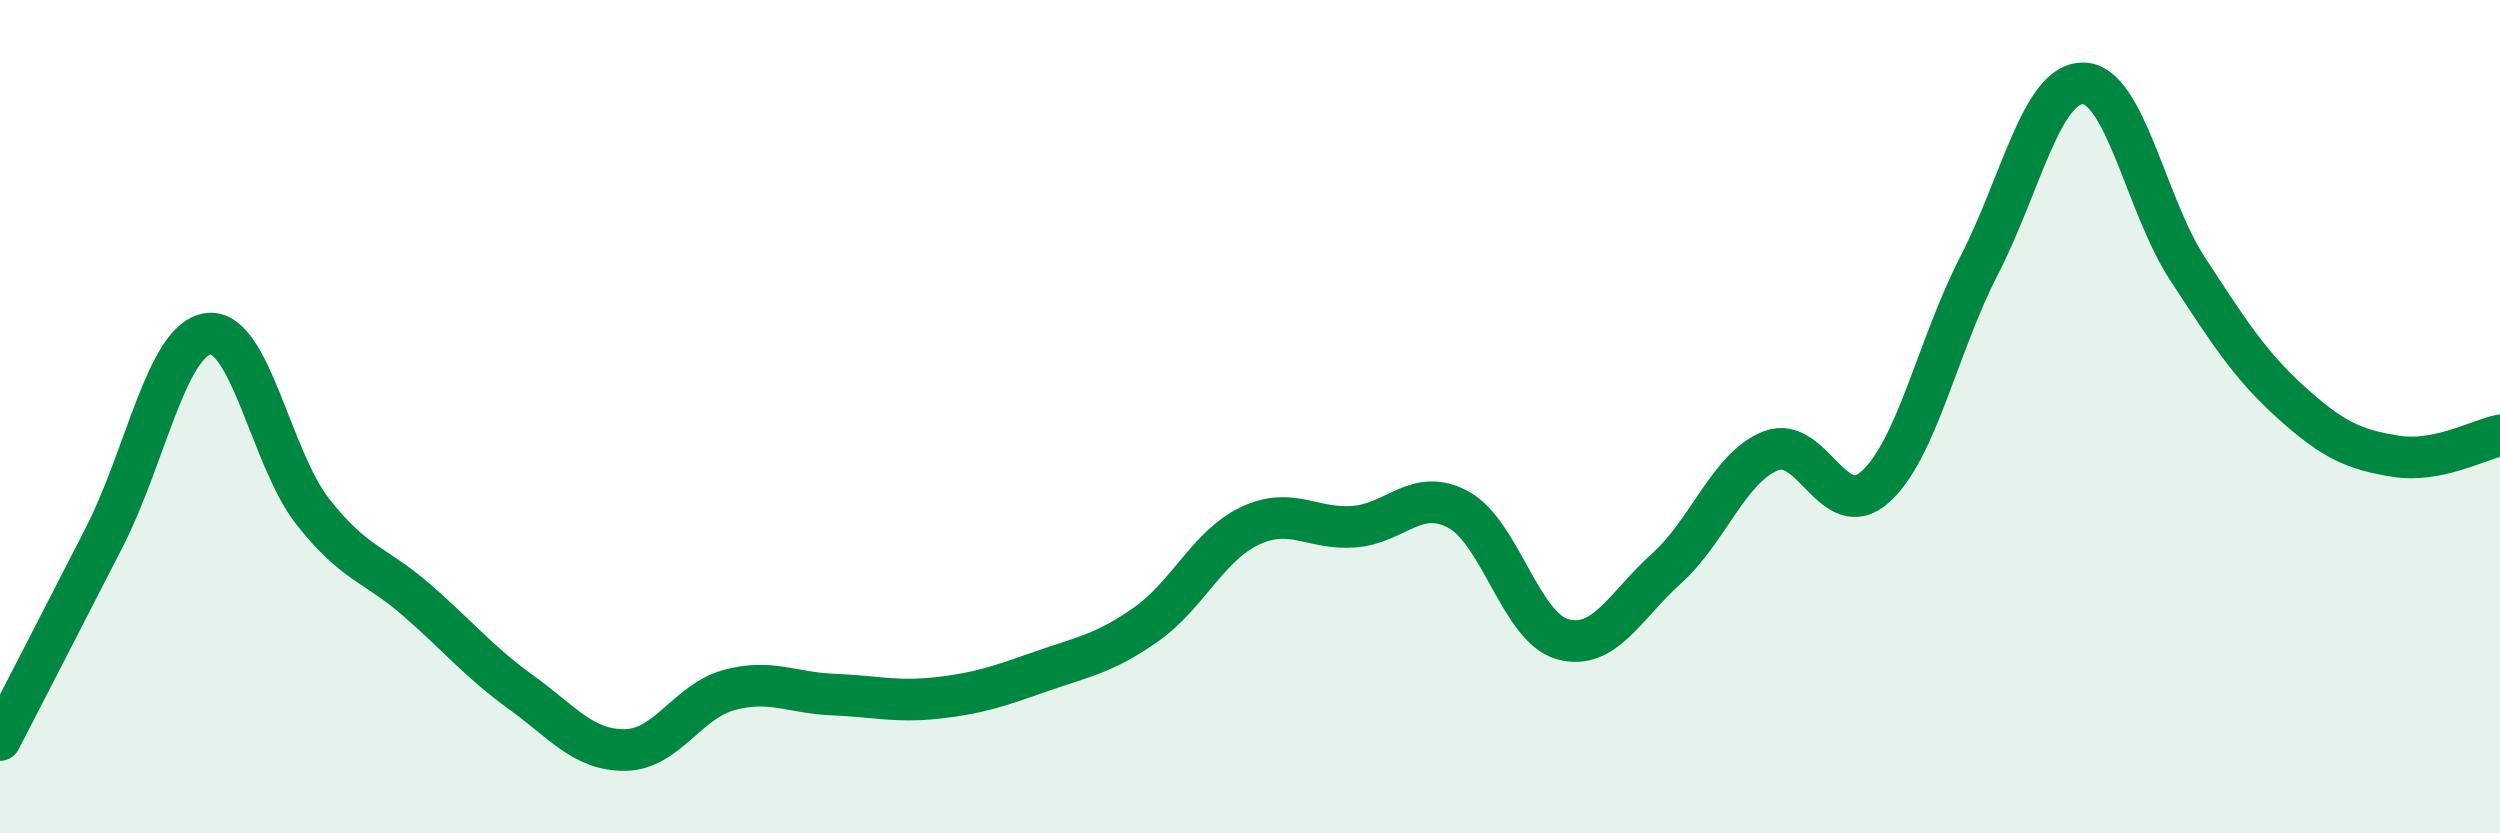 
    <svg width="60" height="20" viewBox="0 0 60 20" xmlns="http://www.w3.org/2000/svg">
      <path
        d="M 0,17.76 C 0.5,16.79 1.5,14.85 2.5,12.9 C 3.5,10.95 4,8.14 5,8.01 C 6,7.88 6.5,10.99 7.5,12.27 C 8.5,13.55 9,13.53 10,14.4 C 11,15.27 11.5,15.89 12.5,16.61 C 13.5,17.33 14,18.01 15,18 C 16,17.99 16.5,16.83 17.5,16.56 C 18.5,16.29 19,16.63 20,16.67 C 21,16.71 21.5,16.86 22.5,16.75 C 23.5,16.64 24,16.46 25,16.11 C 26,15.76 26.5,15.69 27.5,14.99 C 28.5,14.29 29,13.09 30,12.62 C 31,12.15 31.5,12.72 32.5,12.64 C 33.5,12.56 34,11.69 35,12.23 C 36,12.77 36.5,15.06 37.5,15.34 C 38.5,15.62 39,14.54 40,13.64 C 41,12.74 41.5,11.21 42.5,10.82 C 43.5,10.43 44,12.58 45,11.69 C 46,10.8 46.5,8.31 47.5,6.37 C 48.5,4.43 49,1.98 50,2 C 51,2.02 51.5,4.92 52.5,6.45 C 53.5,7.98 54,8.77 55,9.67 C 56,10.57 56.5,10.79 57.5,10.95 C 58.5,11.11 59.5,10.55 60,10.45L60 20L0 20Z"
        fill="#008740"
        opacity="0.1"
        stroke-linecap="round"
        stroke-linejoin="round"
      />
      <path
        d="M 0,17.76 C 0.5,16.79 1.5,14.85 2.5,12.9 C 3.5,10.95 4,8.14 5,8.01 C 6,7.88 6.5,10.99 7.5,12.27 C 8.5,13.55 9,13.53 10,14.4 C 11,15.27 11.5,15.89 12.5,16.61 C 13.5,17.33 14,18.01 15,18 C 16,17.99 16.5,16.83 17.5,16.56 C 18.5,16.29 19,16.63 20,16.67 C 21,16.71 21.5,16.86 22.5,16.75 C 23.5,16.64 24,16.46 25,16.11 C 26,15.76 26.5,15.69 27.5,14.99 C 28.5,14.29 29,13.09 30,12.62 C 31,12.15 31.5,12.72 32.5,12.64 C 33.5,12.56 34,11.69 35,12.23 C 36,12.77 36.5,15.06 37.5,15.34 C 38.5,15.62 39,14.54 40,13.64 C 41,12.74 41.5,11.21 42.5,10.82 C 43.5,10.43 44,12.58 45,11.69 C 46,10.8 46.5,8.31 47.5,6.37 C 48.5,4.43 49,1.98 50,2 C 51,2.02 51.5,4.92 52.5,6.45 C 53.5,7.98 54,8.77 55,9.67 C 56,10.57 56.5,10.79 57.5,10.95 C 58.5,11.11 59.5,10.55 60,10.45"
        stroke="#008740"
        stroke-width="1"
        fill="none"
        stroke-linecap="round"
        stroke-linejoin="round"
      />
    </svg>
  